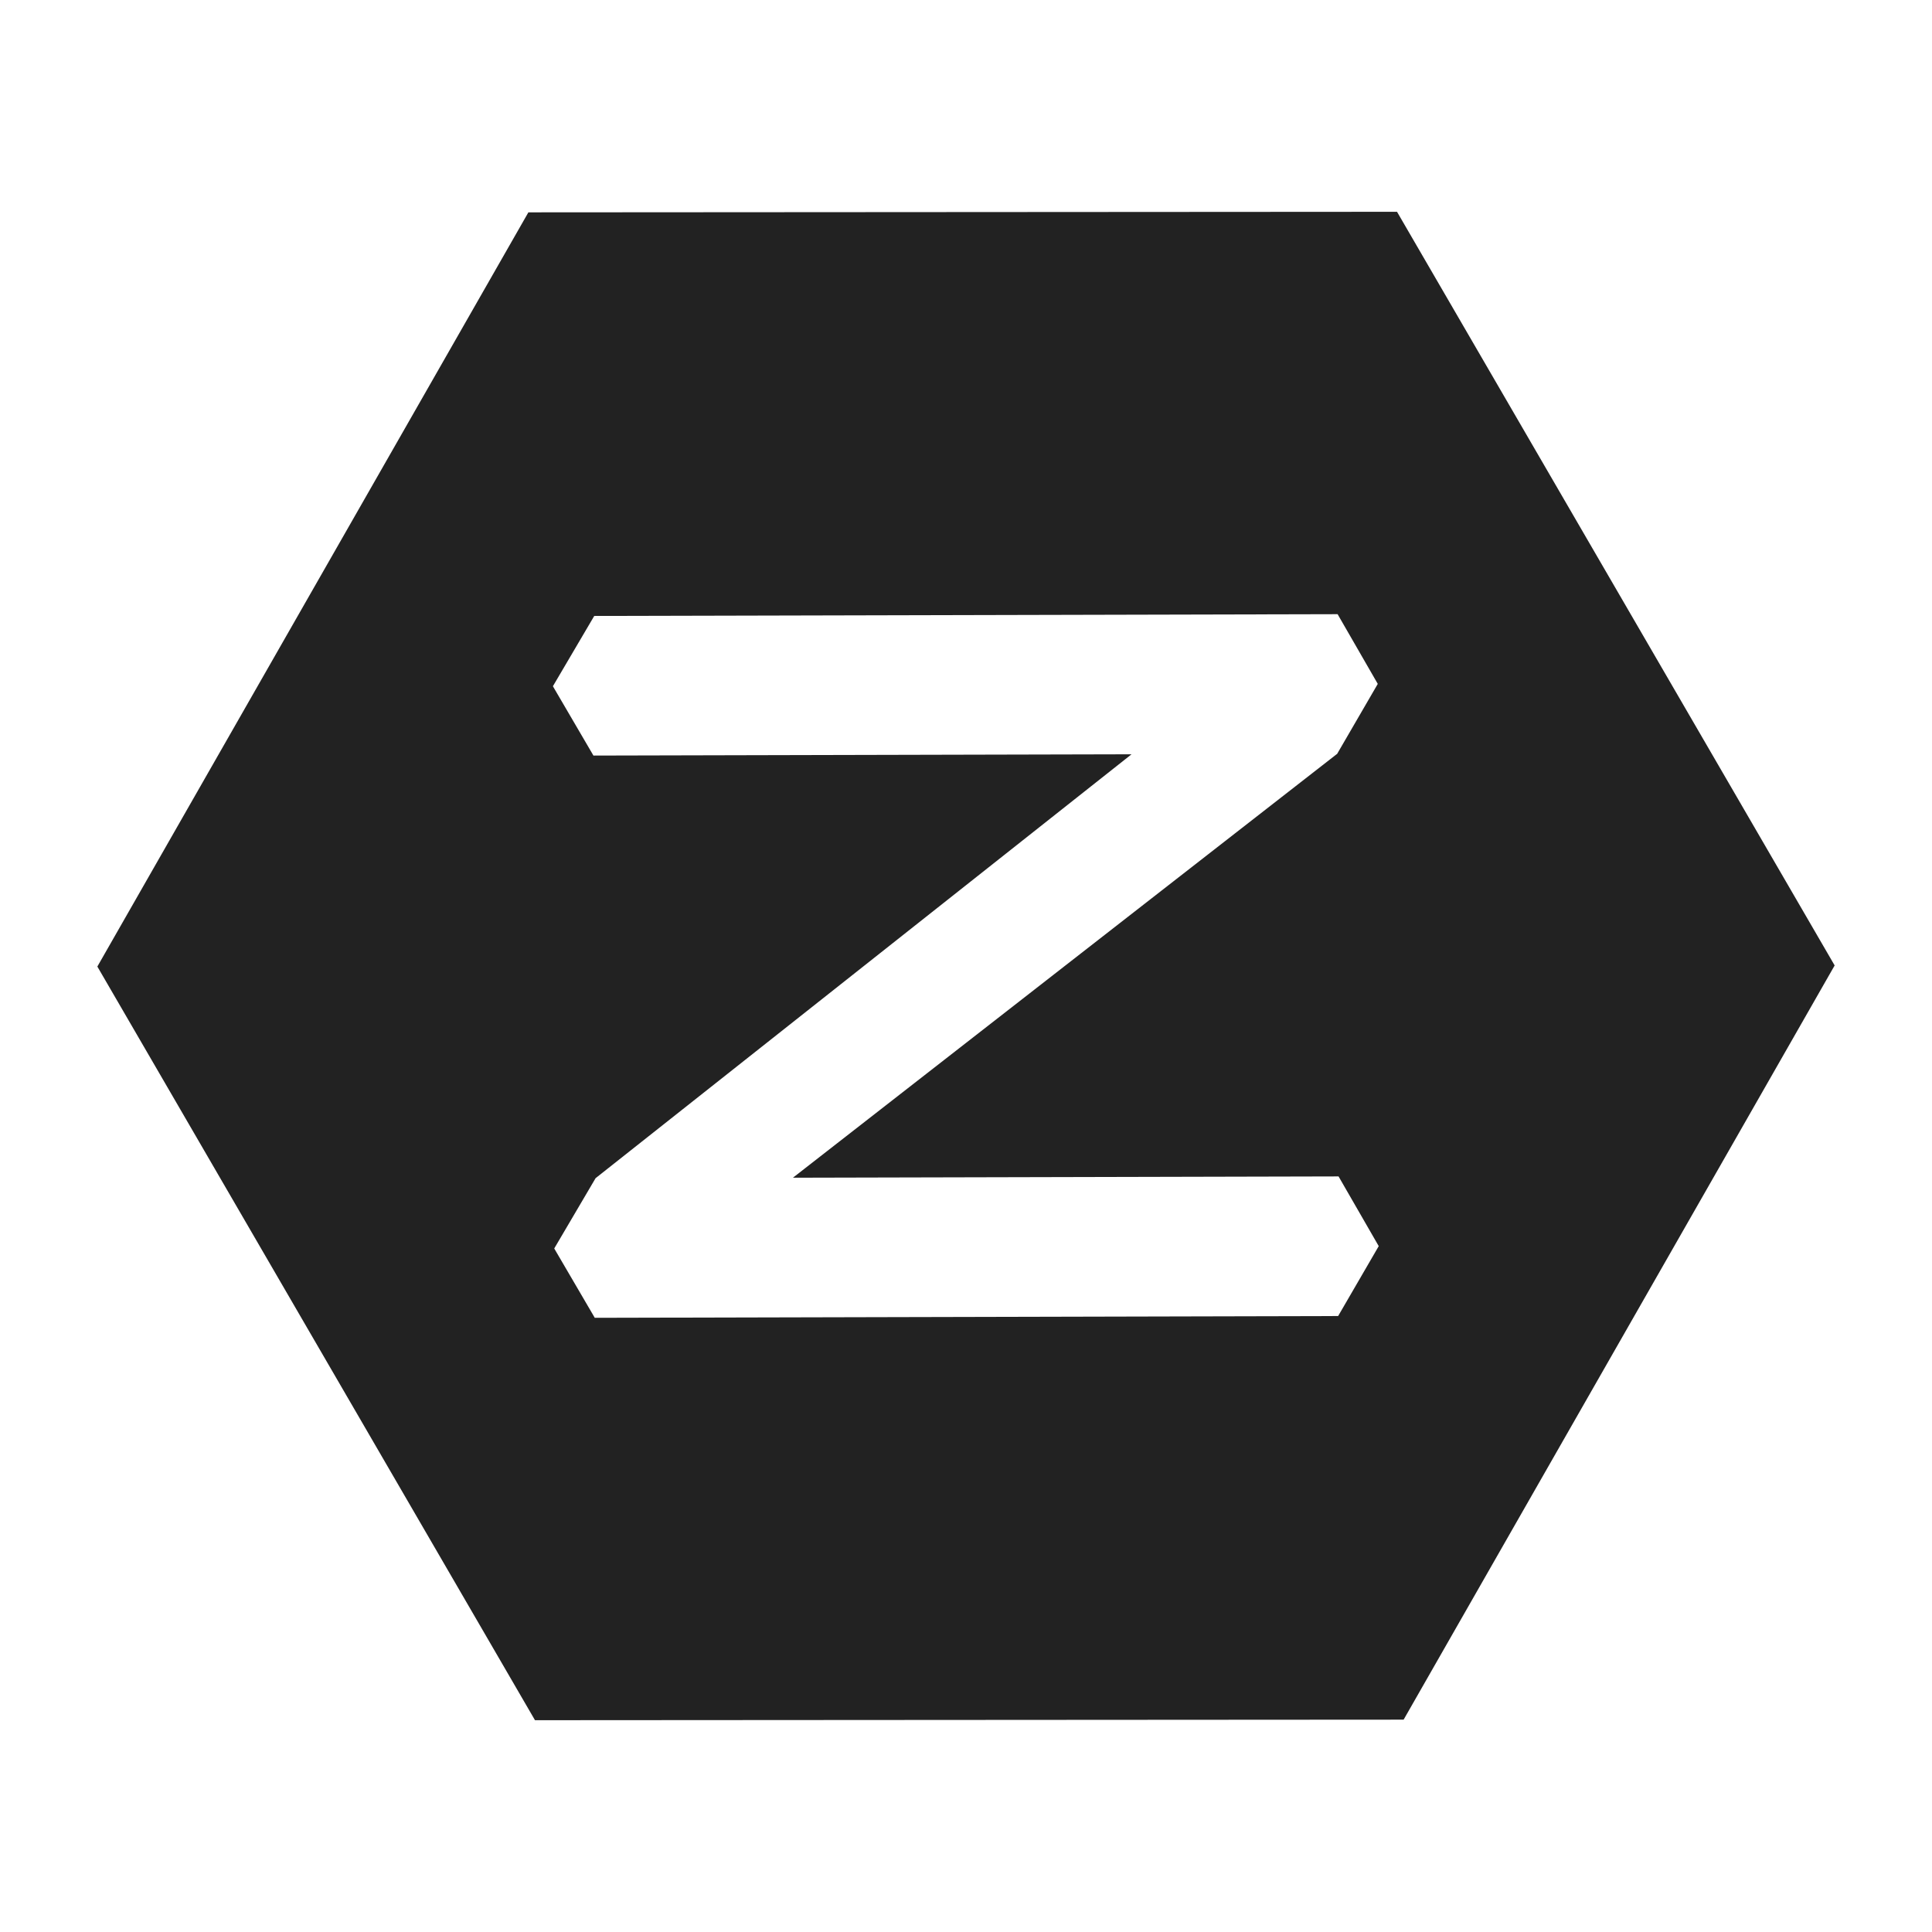 <svg width="512" height="512" xmlns="http://www.w3.org/2000/svg" version="1.1" enable-background="new 0 0 512 512" xml:space="preserve">

 <g>
  <title>Layer 1</title>
  <path transform="rotate(89.864 256 256)" fill="#222222" d="m256.4,25.8l-200,115.5l-0.4,230.2l199.6,114.7l200,-115.5l0.4,-230.2l-199.6,-114.7zm92.6,328.8l-18.4,10.7l-18.6,-11l0,0l-112,-142.3l0,142.6l-18.4,10.7l-18.6,-11l0,-197l18.5,-10.6l18.5,10.8l0,0l112,144.5l0,-144.6l18.5,-10.6l18.5,10.8l0,197z" id="path3384"/>
  <path d="m-137,44c137,-44 137,-44 137,-44l-137,44l0,0l0,0" id="svg_2" fill="none"/>
 </g>
</svg>